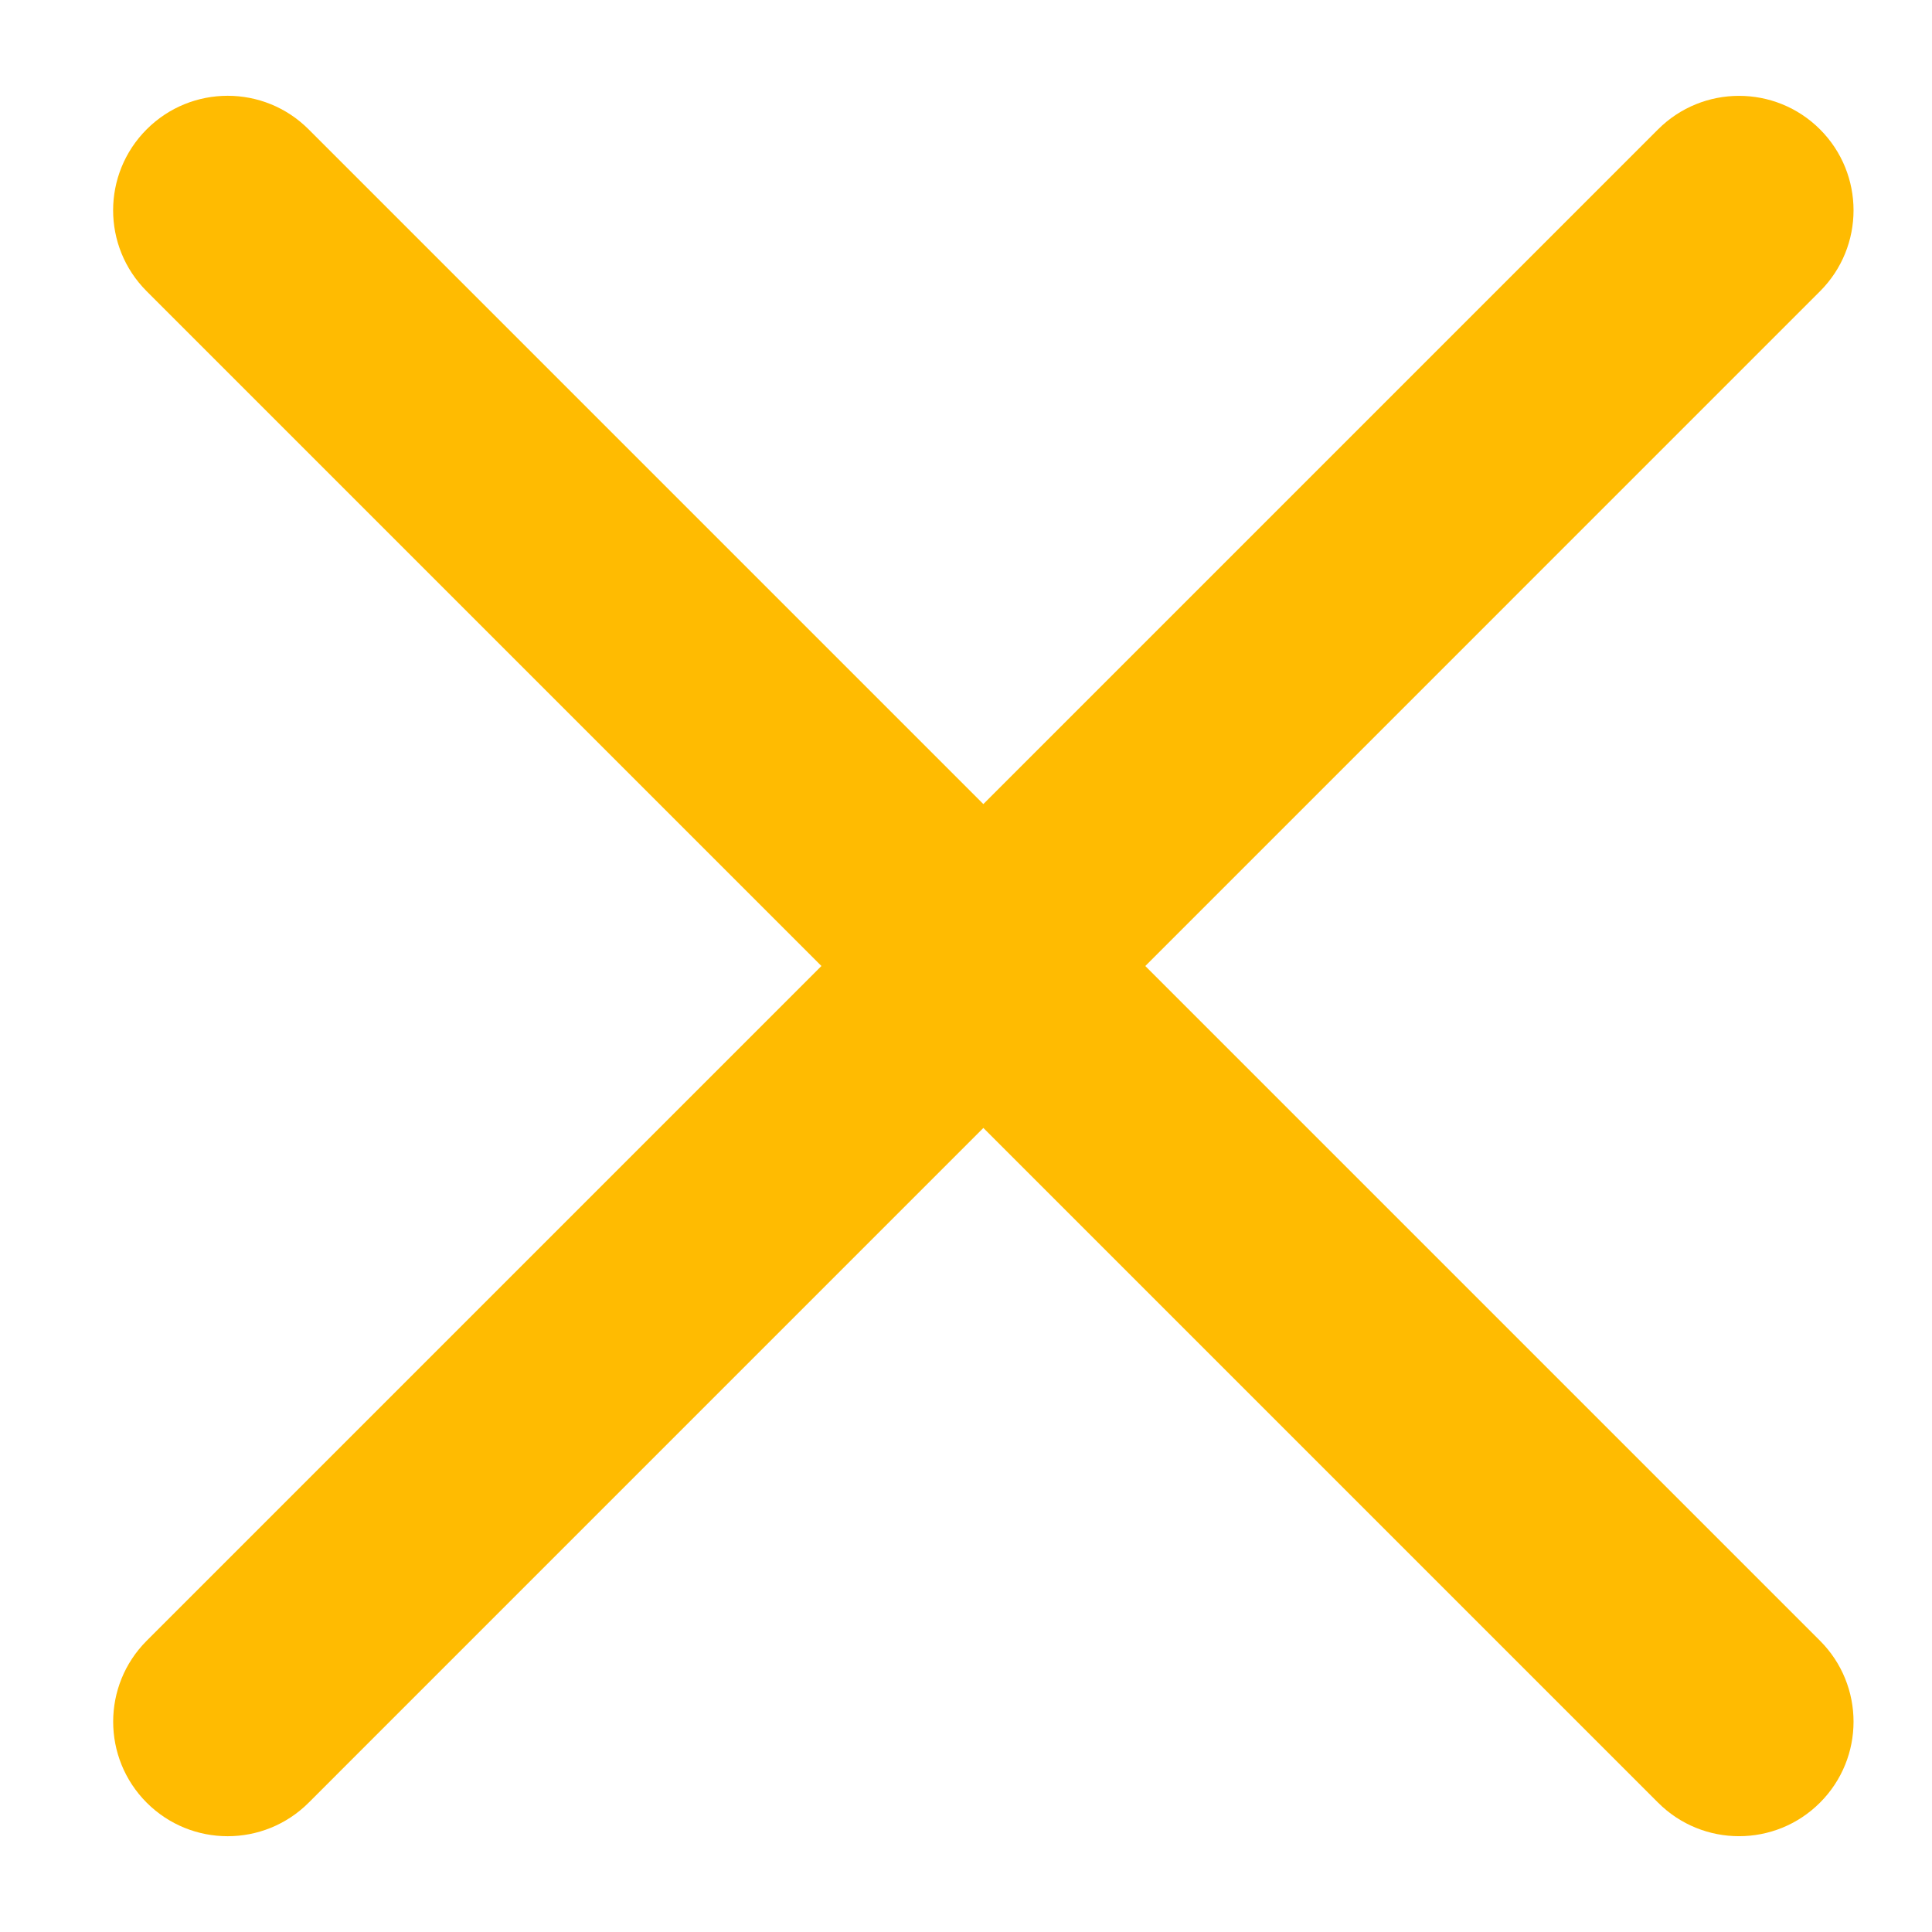 <svg width="29" height="29" viewBox="0 0 29 29" fill="none" xmlns="http://www.w3.org/2000/svg">
<path d="M4.632 1.941C3.961 1.27 2.873 1.27 2.202 1.941C1.53 2.613 1.53 3.701 2.202 4.372L24.888 27.058C25.559 27.73 26.648 27.73 27.319 27.058C27.99 26.387 27.99 25.299 27.319 24.628L4.632 1.941Z" fill="#FFBB01"/>
<path d="M27.319 4.372C27.99 3.701 27.99 2.613 27.319 1.942C26.648 1.271 25.559 1.271 24.888 1.942L2.202 24.628C1.531 25.299 1.531 26.387 2.202 27.059C2.873 27.73 3.961 27.73 4.633 27.059L27.319 4.372Z" fill="#FFBB01"/>
</svg>
